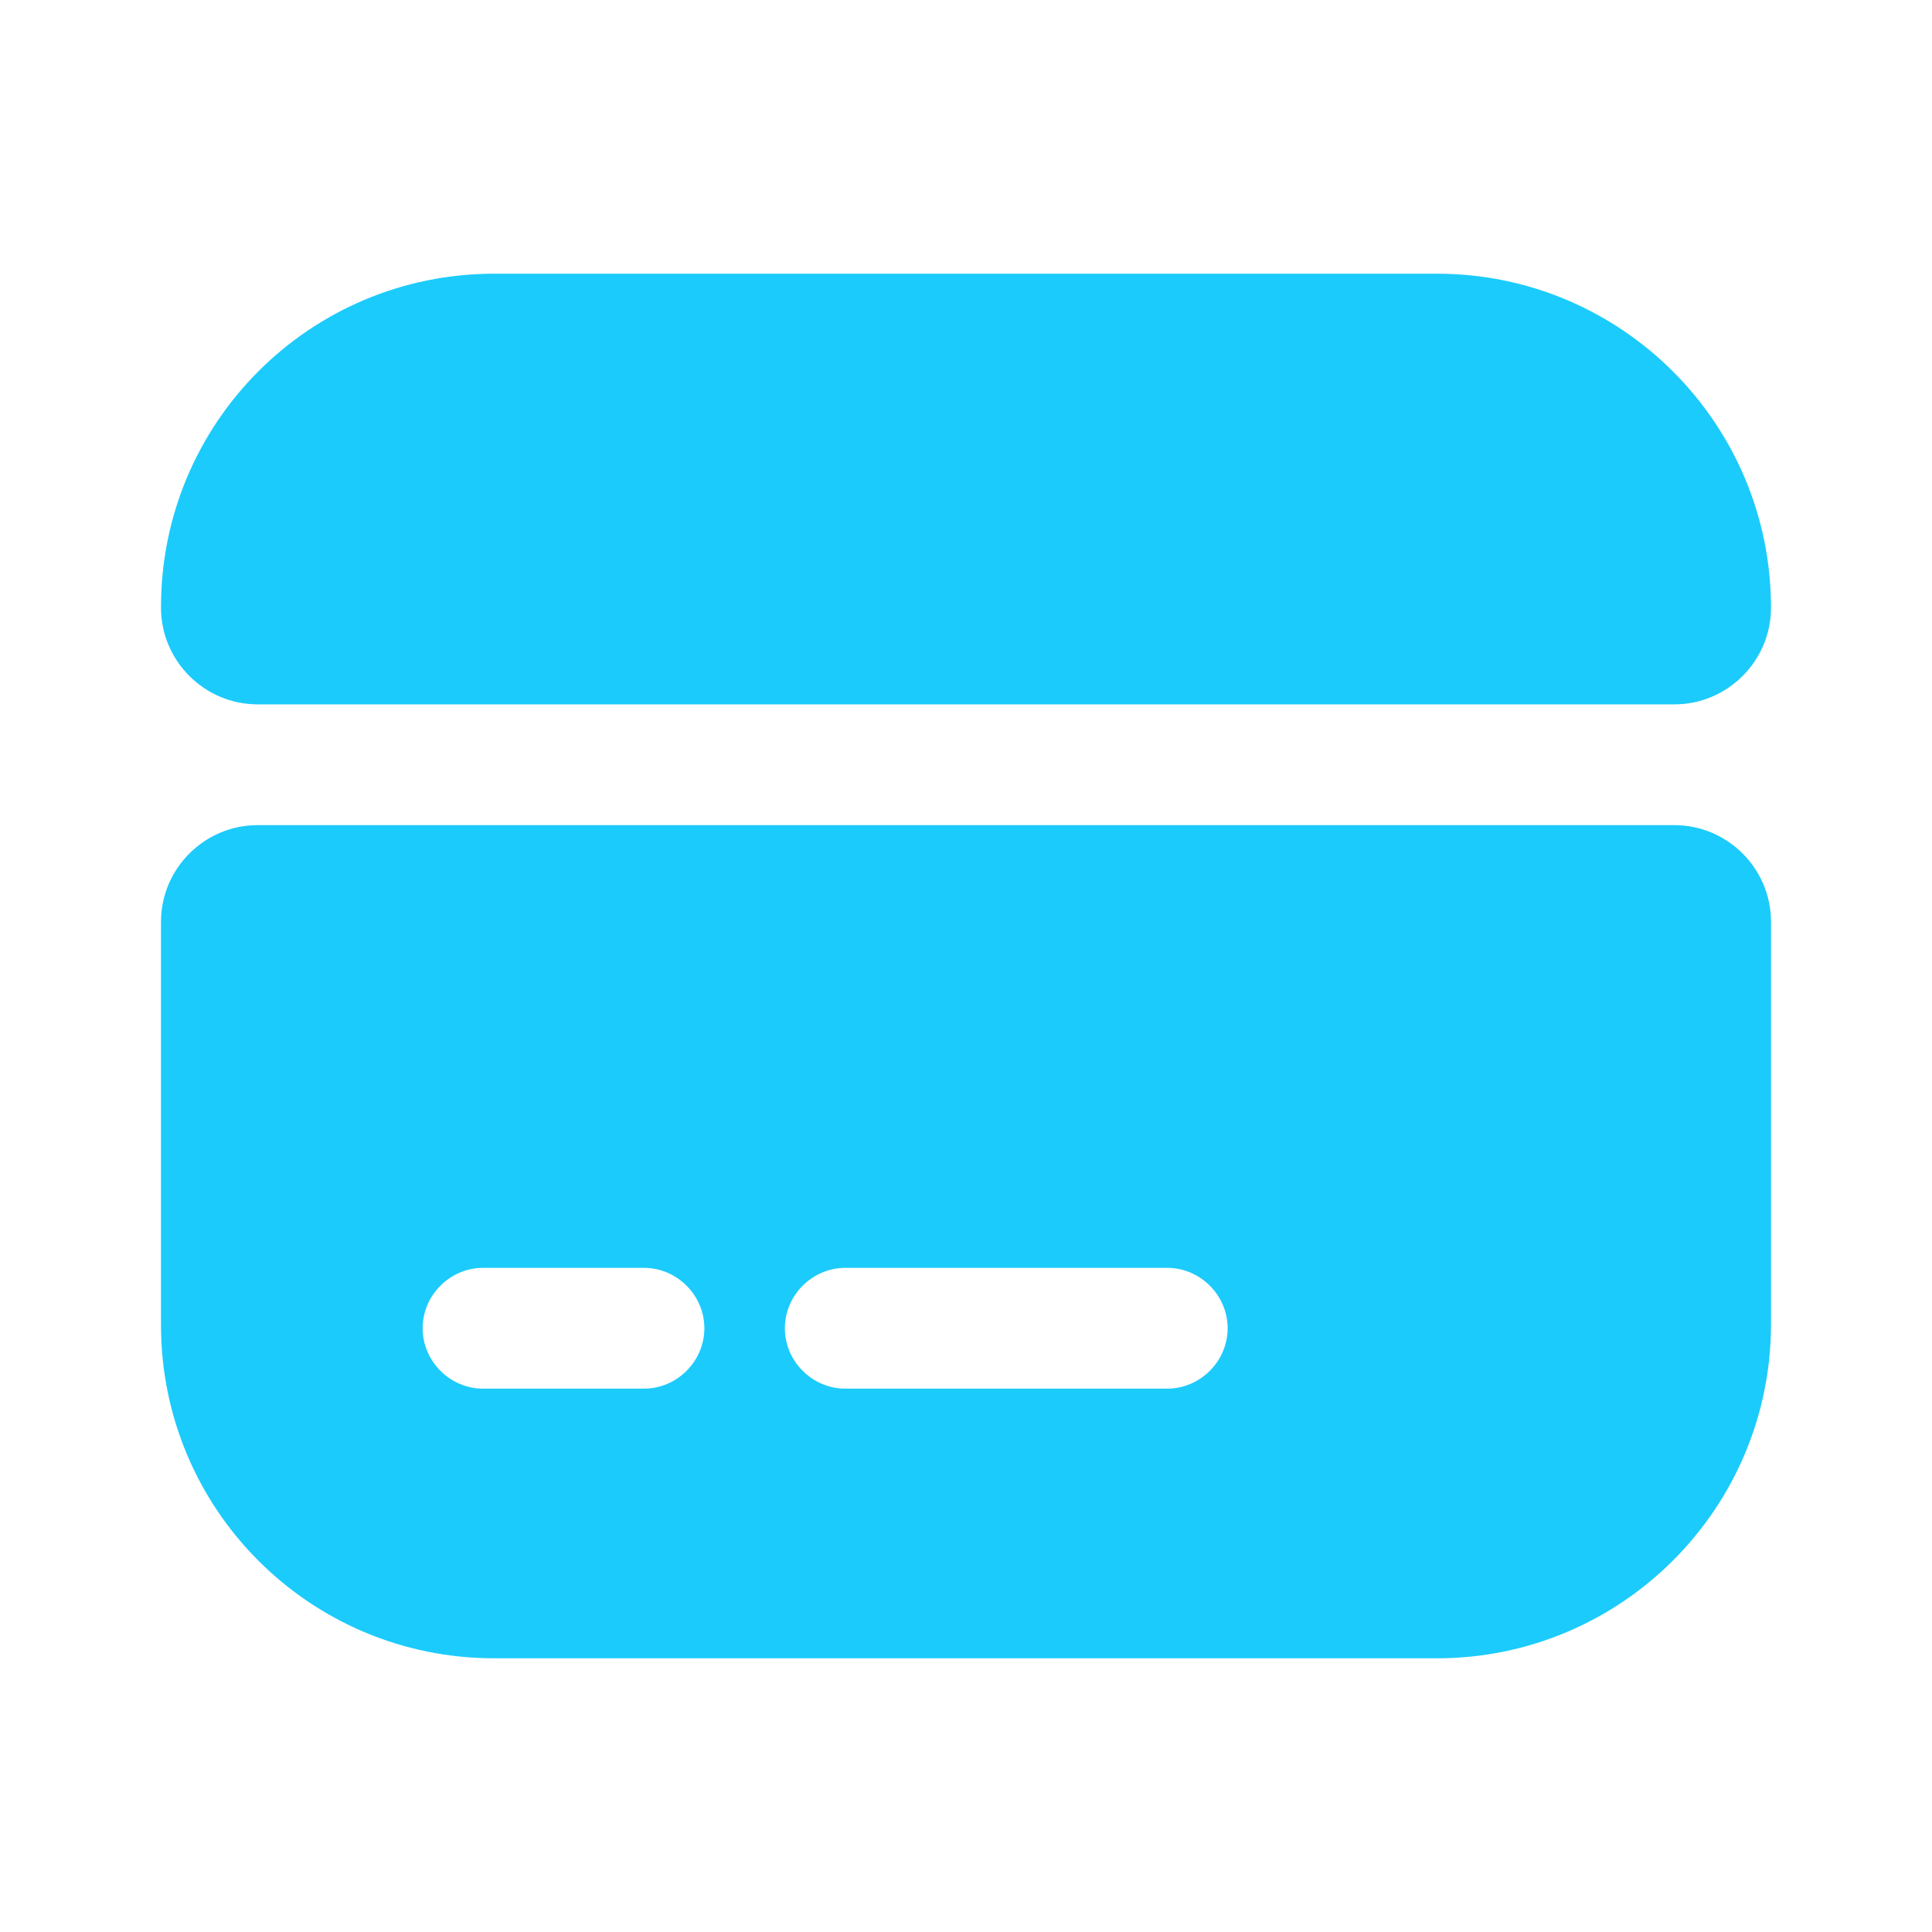 <svg width="45" height="45" viewBox="0 0 45 45" fill="none" xmlns="http://www.w3.org/2000/svg">
<path d="M41.25 14.156C41.25 15.394 40.237 16.406 39 16.406H6C4.763 16.406 3.75 15.394 3.75 14.156V14.137C3.75 9.844 7.219 6.375 11.512 6.375H33.469C37.763 6.375 41.25 9.863 41.25 14.156Z" fill="#1BCBFC"/>
<path d="M3.75 21.469V30.863C3.75 35.156 7.219 38.625 11.512 38.625H33.469C37.763 38.625 41.25 35.138 41.25 30.844V21.469C41.25 20.231 40.237 19.219 39 19.219H6C4.763 19.219 3.75 20.231 3.75 21.469ZM15 32.344H11.25C10.481 32.344 9.844 31.706 9.844 30.938C9.844 30.169 10.481 29.531 11.25 29.531H15C15.769 29.531 16.406 30.169 16.406 30.938C16.406 31.706 15.769 32.344 15 32.344ZM27.188 32.344H19.688C18.919 32.344 18.281 31.706 18.281 30.938C18.281 30.169 18.919 29.531 19.688 29.531H27.188C27.956 29.531 28.594 30.169 28.594 30.938C28.594 31.706 27.956 32.344 27.188 32.344Z" fill="#1BCBFC"/>
</svg>
